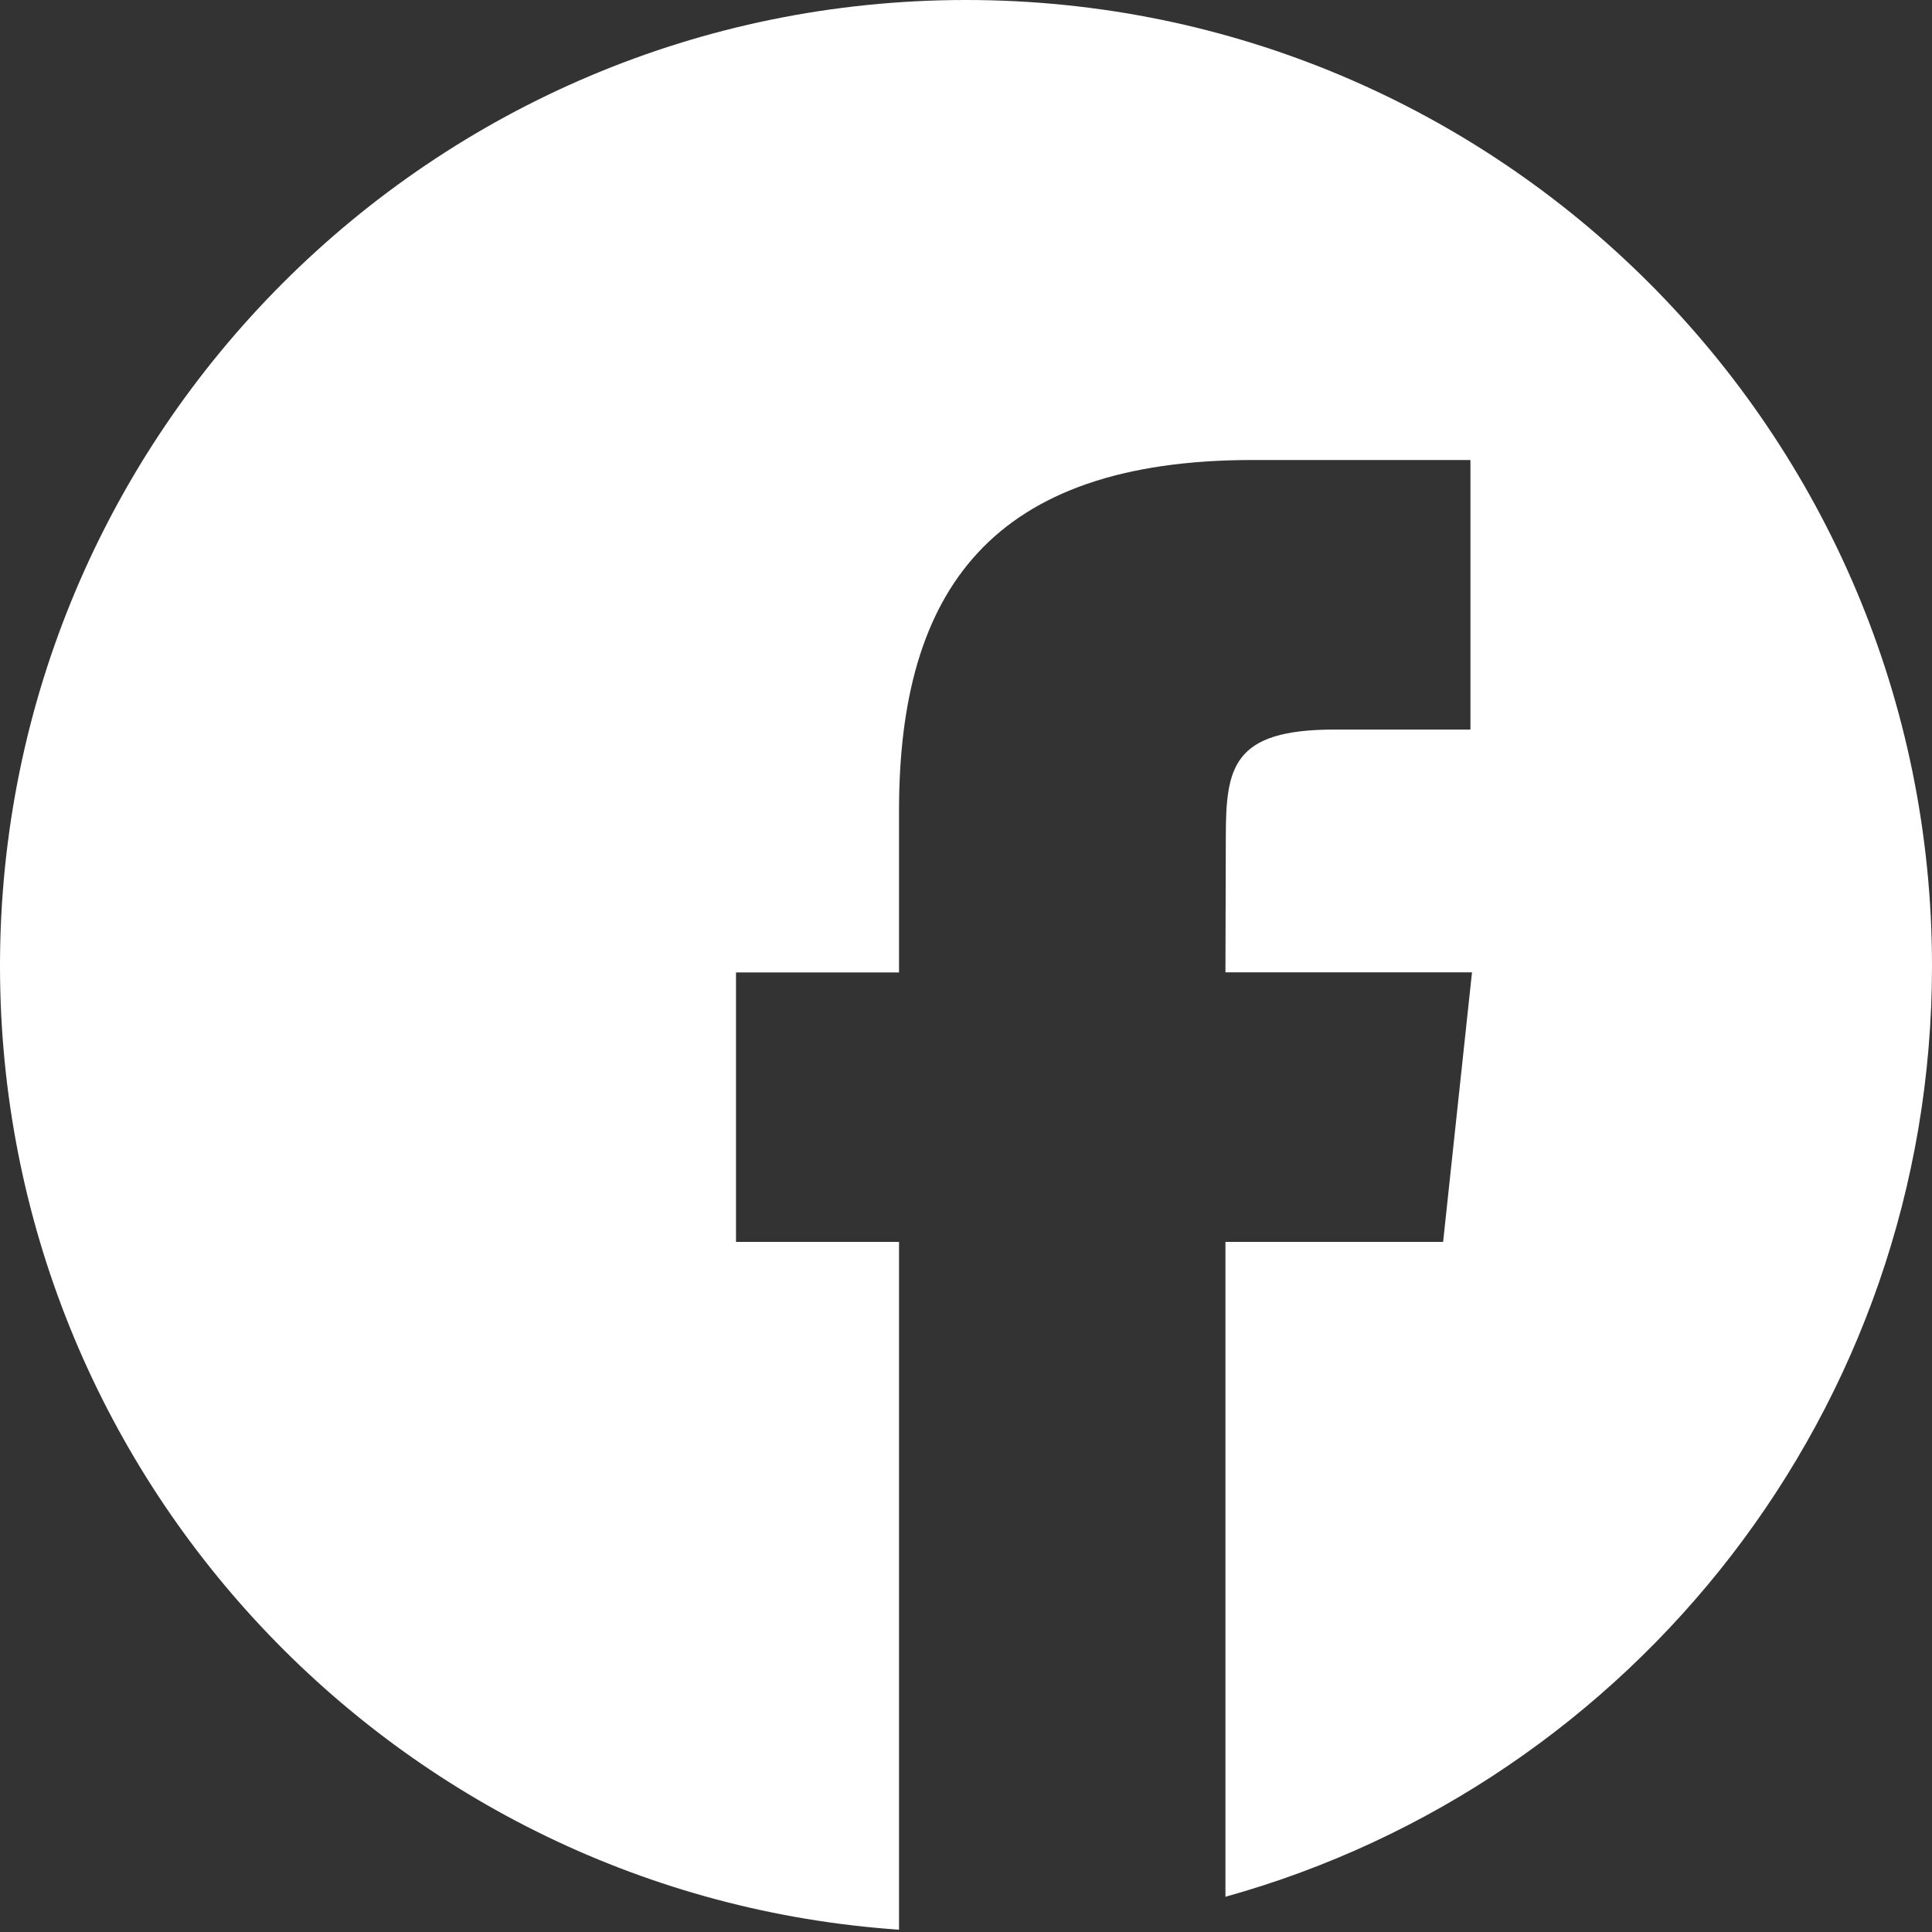 <svg width="21" height="21" viewBox="0 0 21 21" fill="none" xmlns="http://www.w3.org/2000/svg">
<rect x="0" y="0" width="21" height="21" fill="#333333" stroke="none"/>
<path fill-rule="evenodd" clip-rule="evenodd" d="M10.5 0C4.701 0 0 4.701 0 10.5C0 16.054 4.313 20.601 9.772 20.975V13.499H8V10.57H9.772V8.811C9.772 6.421 10.773 5 13.616 5H15.983V7.93H14.504C13.397 7.93 13.324 8.339 13.324 9.103L13.32 10.569H16L15.686 13.499H13.32V20.617C17.749 19.385 21 15.322 21 10.5C21 4.701 16.299 0 10.5 0Z" fill="white"/>
</svg>
